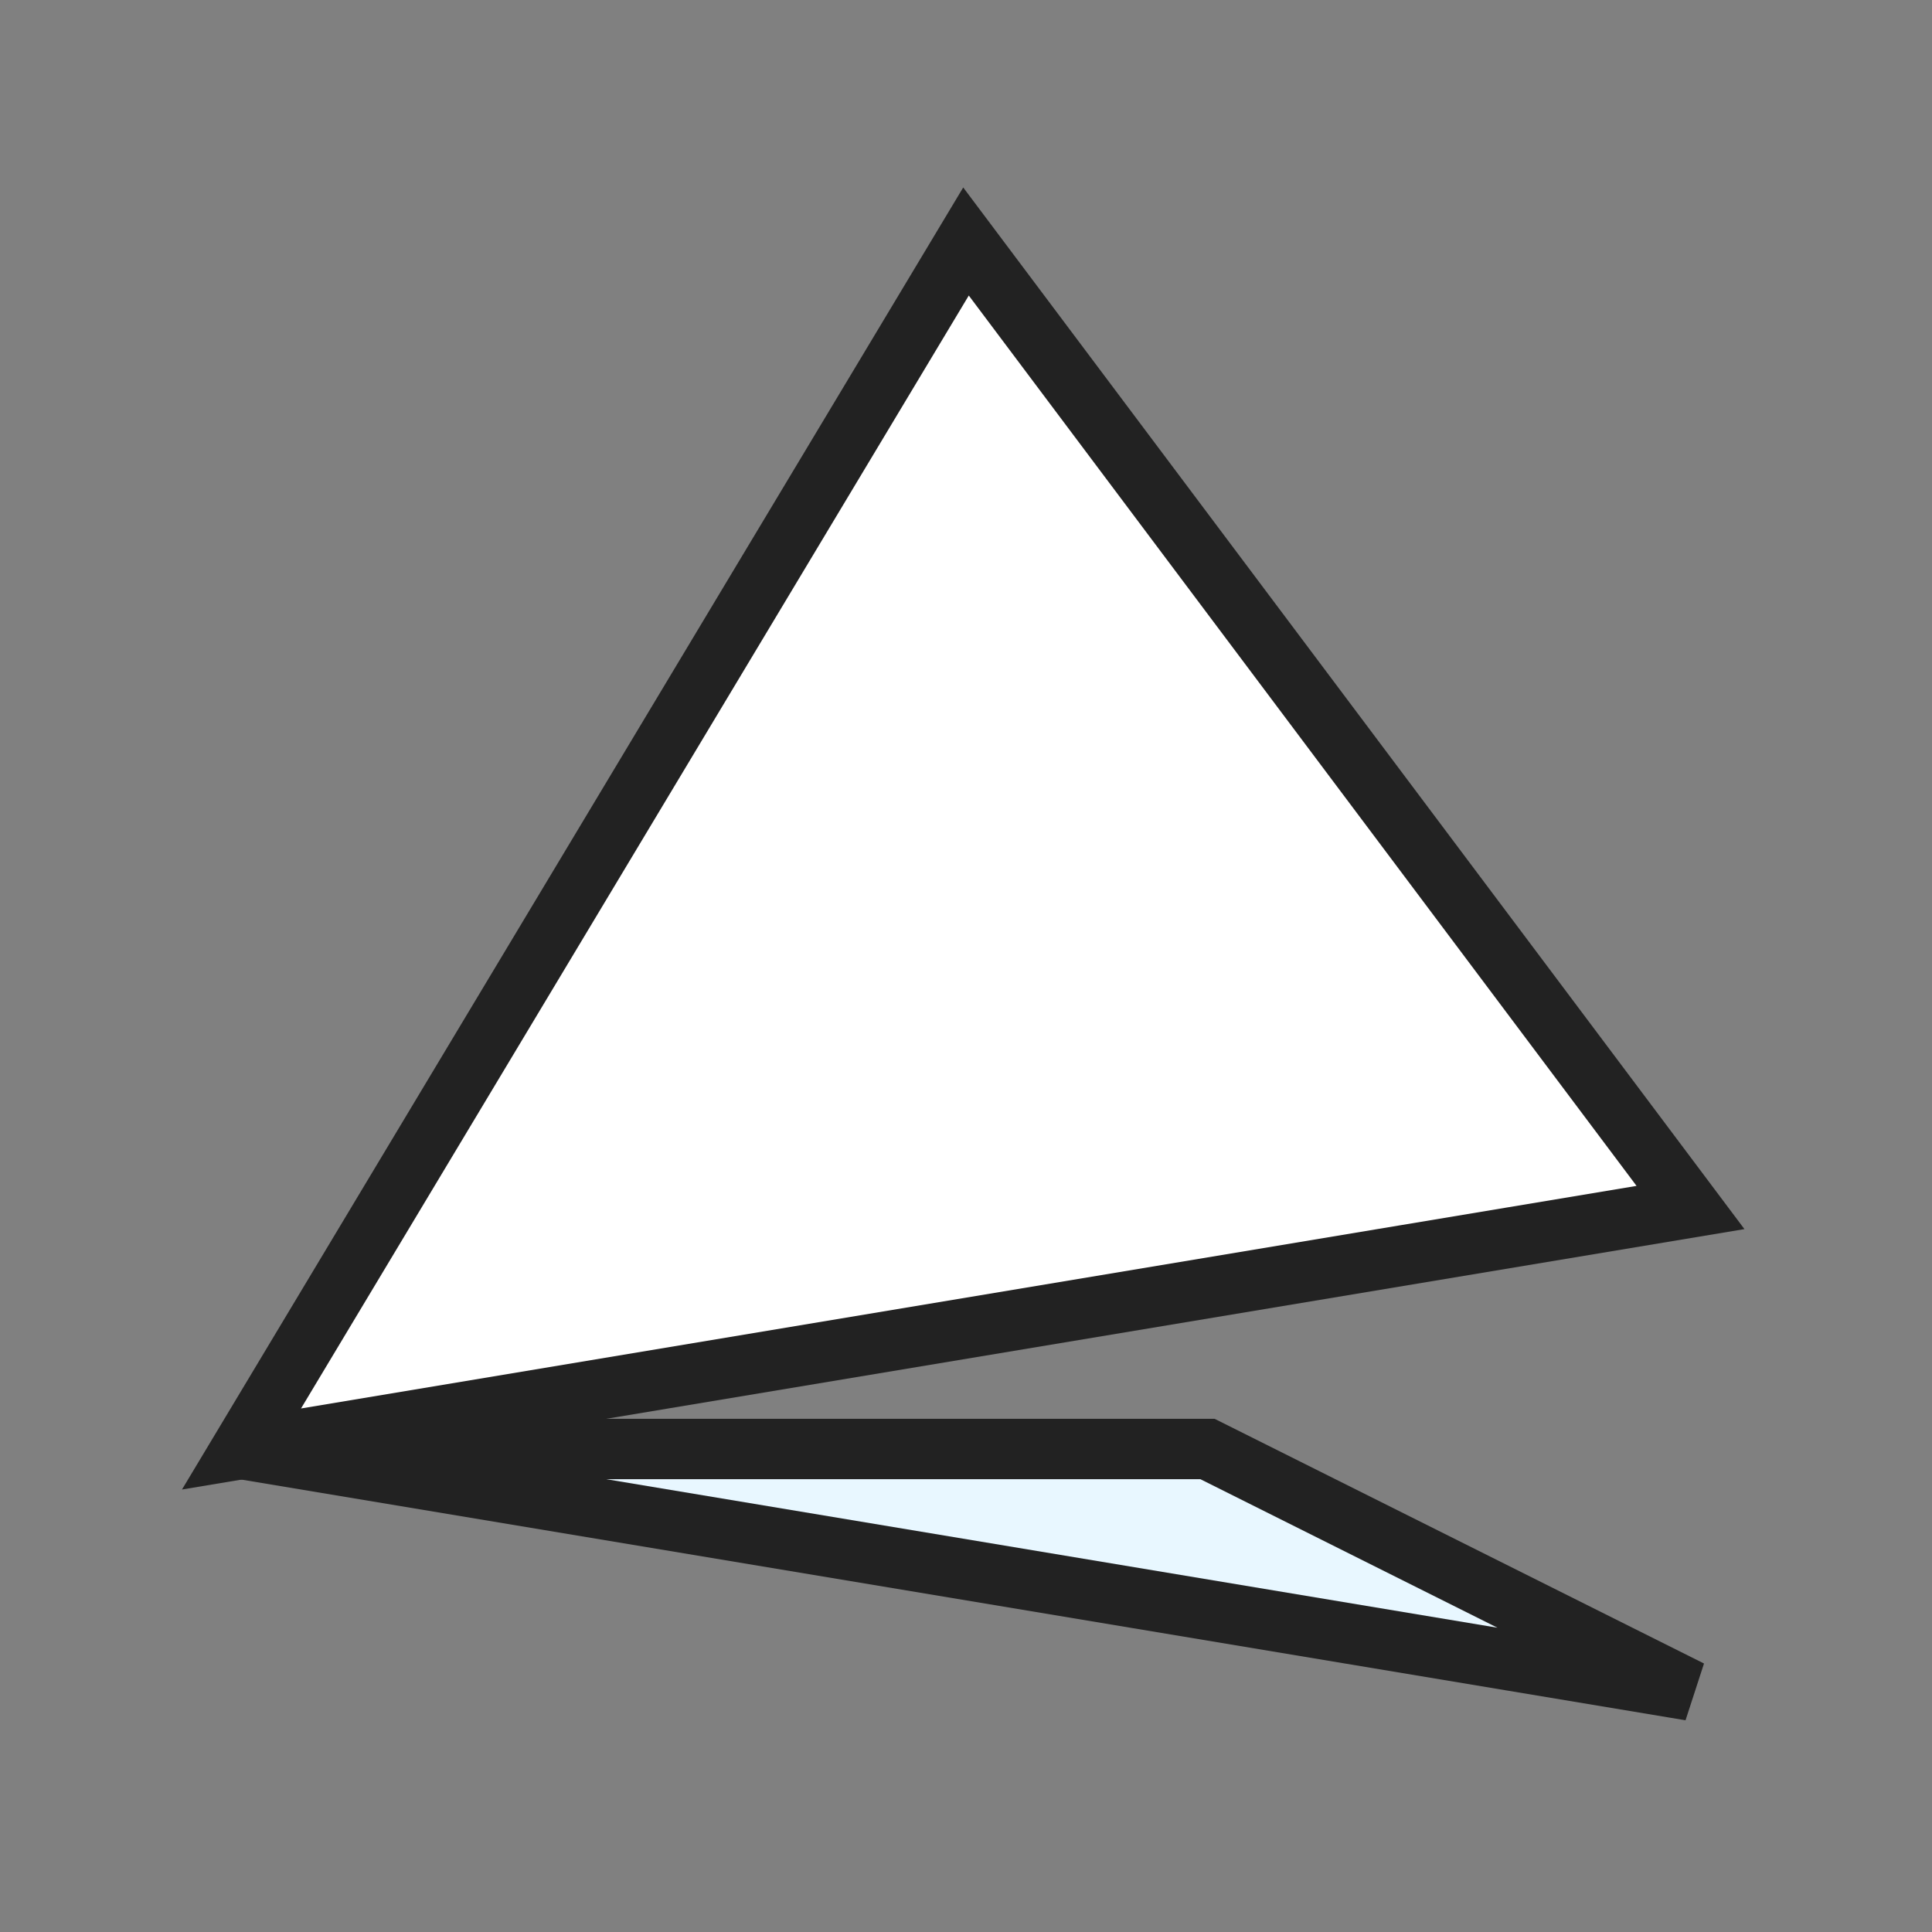 <svg xmlns="http://www.w3.org/2000/svg" viewBox="0 0 64 64">
  <rect x="0" y="0" width="64" height="64" fill="#808080" stroke="none"/>
  <path d="M8 48 L32 8 L56 40 Z" fill="#ffffff" stroke="#222" stroke-width="2"/>
  <path d="M8 48 L40 48 L56 56 Z" fill="#e8f7ff" stroke="#222" stroke-width="2"/>
</svg>
